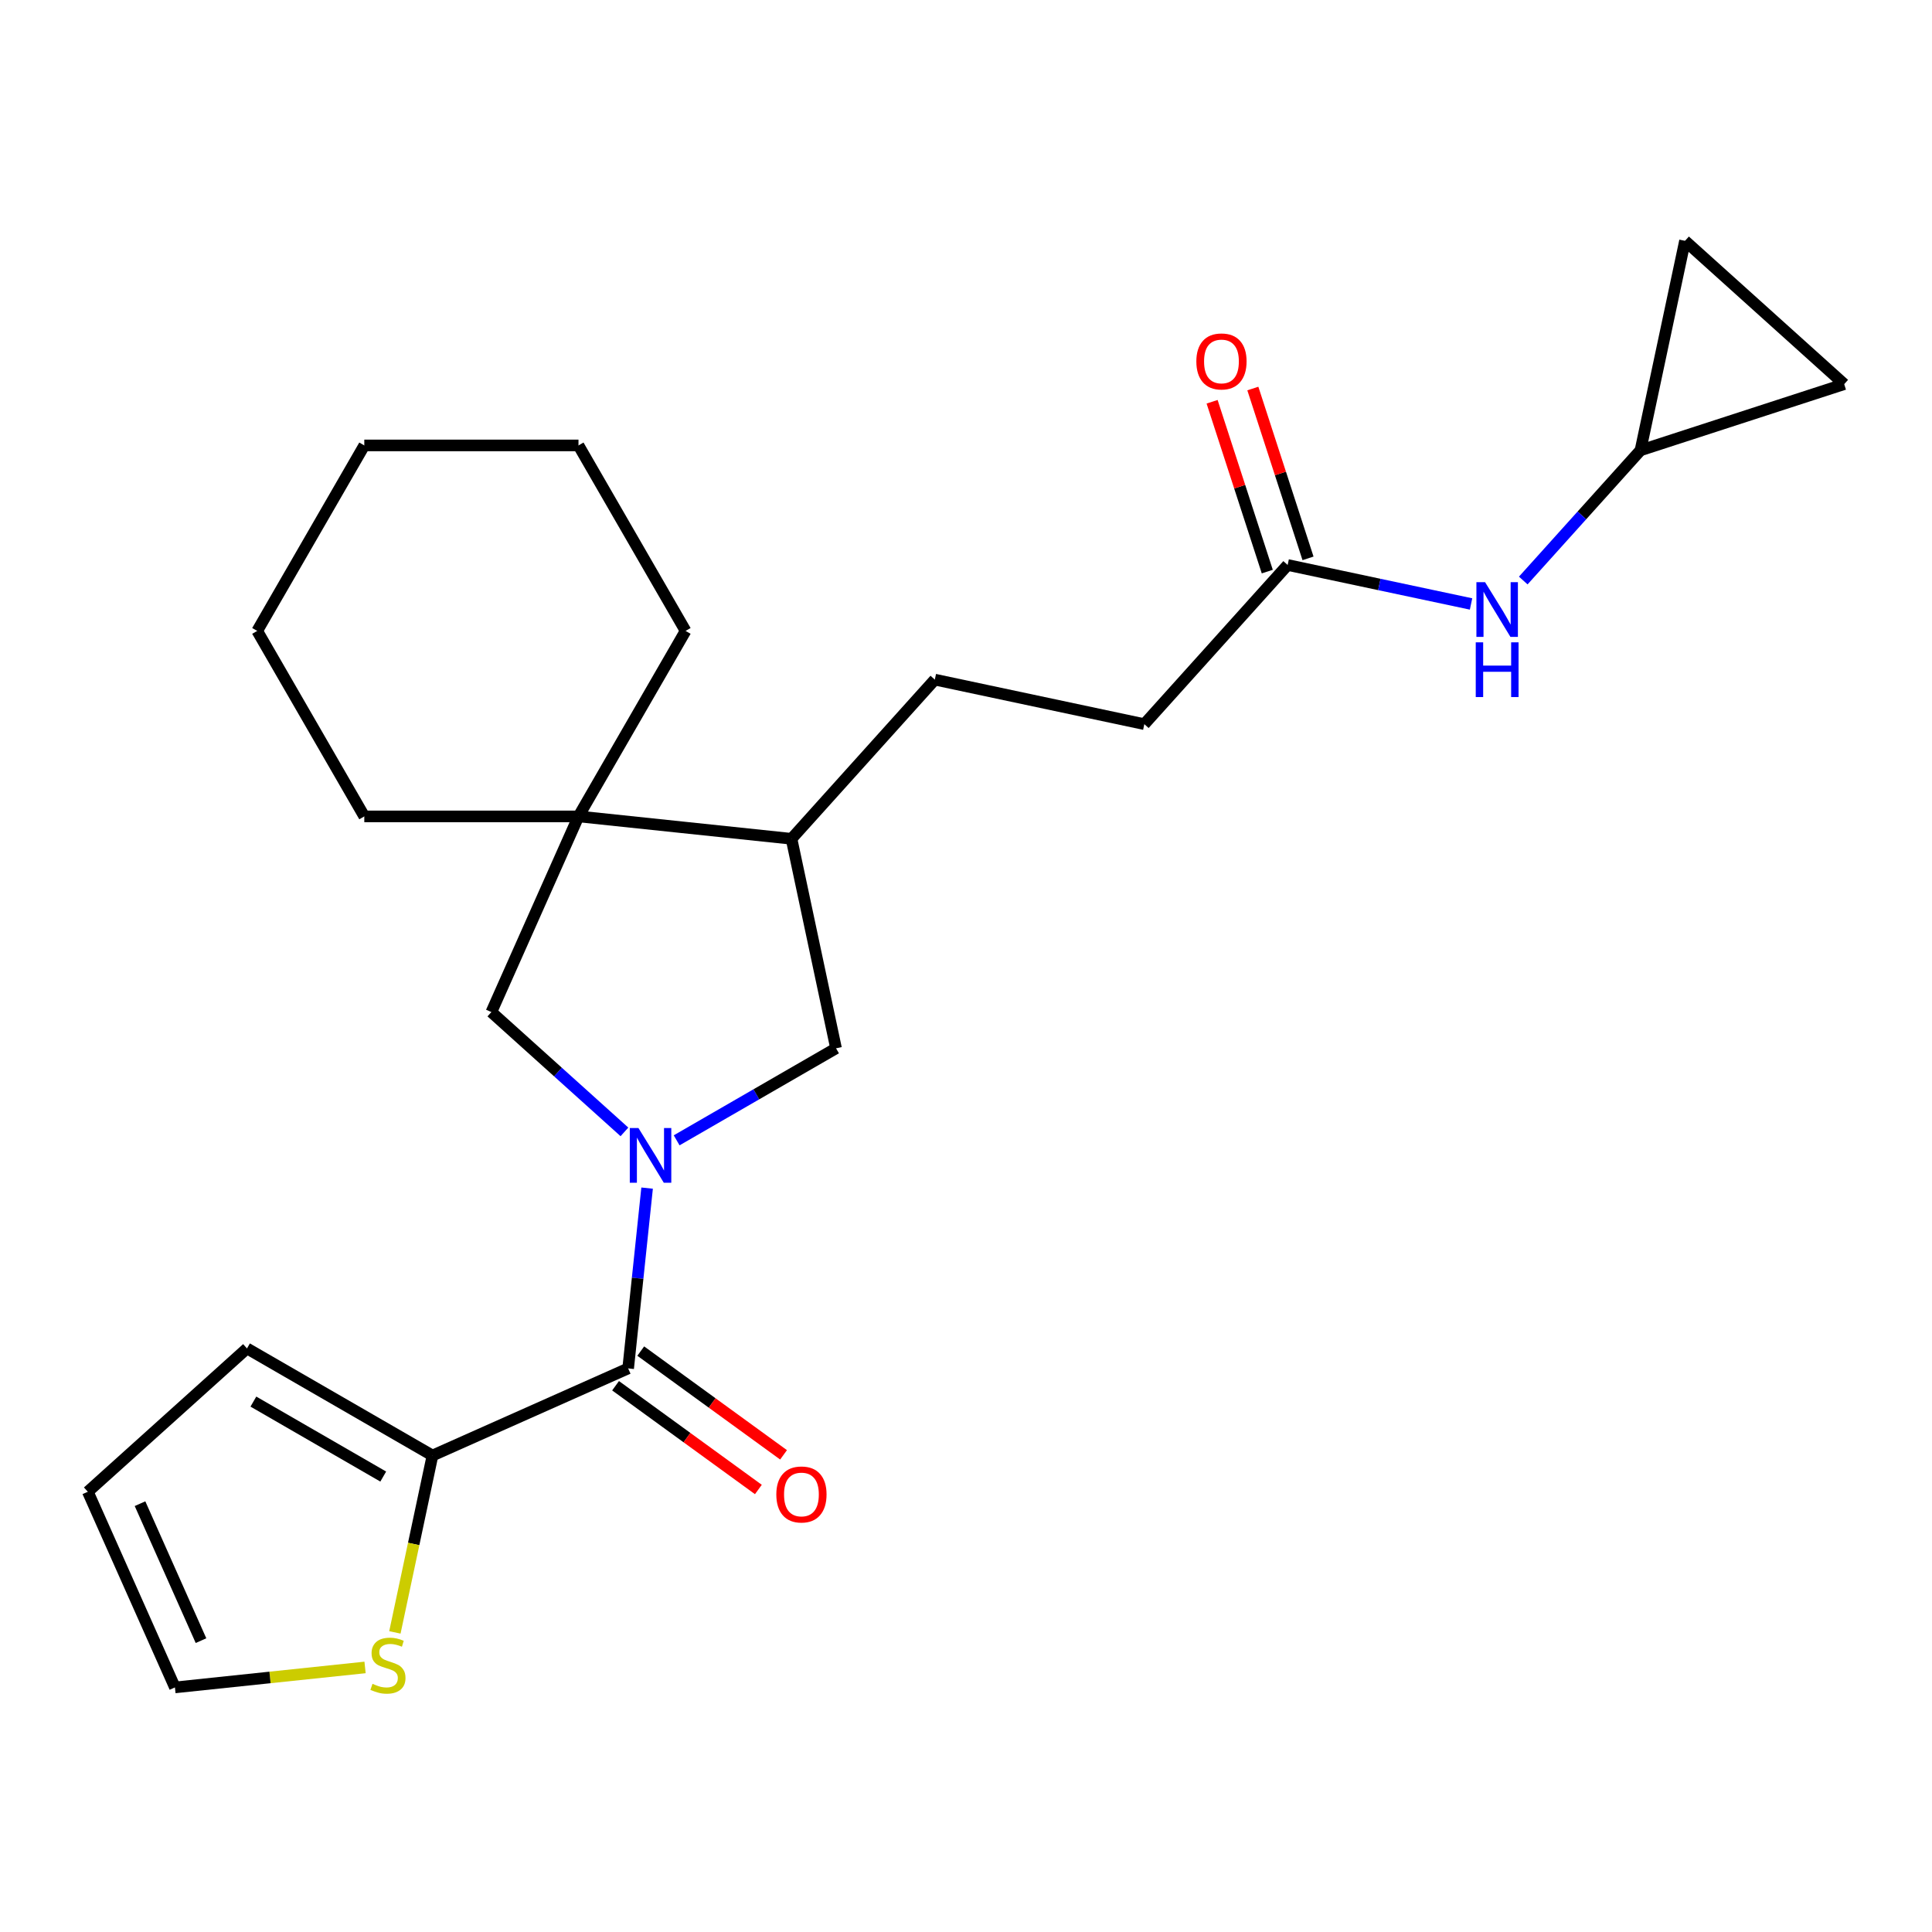 <?xml version='1.0' encoding='iso-8859-1'?>
<svg version='1.1' baseProfile='full'
              xmlns='http://www.w3.org/2000/svg'
                      xmlns:rdkit='http://www.rdkit.org/xml'
                      xmlns:xlink='http://www.w3.org/1999/xlink'
                  xml:space='preserve'
width='1000px' height='1000px' viewBox='0 0 1000 1000'>
<!-- END OF HEADER -->
<rect style='opacity:1.0;fill:#FFFFFF;stroke:none' width='1000' height='1000' x='0' y='0'> </rect>
<path class='bond-0' d='M 334.94,614.962 L 330.036,661.624' style='fill:none;fill-rule:evenodd;stroke:#0000FF;stroke-width:6px;stroke-linecap:butt;stroke-linejoin:miter;stroke-opacity:1' />
<path class='bond-0' d='M 330.036,661.624 L 325.131,708.286' style='fill:none;fill-rule:evenodd;stroke:#000000;stroke-width:6px;stroke-linecap:butt;stroke-linejoin:miter;stroke-opacity:1' />
<path class='bond-2' d='M 323.208,585.864 L 288.77,554.856' style='fill:none;fill-rule:evenodd;stroke:#0000FF;stroke-width:6px;stroke-linecap:butt;stroke-linejoin:miter;stroke-opacity:1' />
<path class='bond-2' d='M 288.77,554.856 L 254.332,523.848' style='fill:none;fill-rule:evenodd;stroke:#000000;stroke-width:6px;stroke-linecap:butt;stroke-linejoin:miter;stroke-opacity:1' />
<path class='bond-4' d='M 350.231,590.229 L 391.481,566.414' style='fill:none;fill-rule:evenodd;stroke:#0000FF;stroke-width:6px;stroke-linecap:butt;stroke-linejoin:miter;stroke-opacity:1' />
<path class='bond-4' d='M 391.481,566.414 L 432.73,542.598' style='fill:none;fill-rule:evenodd;stroke:#000000;stroke-width:6px;stroke-linecap:butt;stroke-linejoin:miter;stroke-opacity:1' />
<path class='bond-1' d='M 325.131,708.286 L 223.853,753.378' style='fill:none;fill-rule:evenodd;stroke:#000000;stroke-width:6px;stroke-linecap:butt;stroke-linejoin:miter;stroke-opacity:1' />
<path class='bond-12' d='M 318.615,717.255 L 355.574,744.108' style='fill:none;fill-rule:evenodd;stroke:#000000;stroke-width:6px;stroke-linecap:butt;stroke-linejoin:miter;stroke-opacity:1' />
<path class='bond-12' d='M 355.574,744.108 L 392.534,770.96' style='fill:none;fill-rule:evenodd;stroke:#FF0000;stroke-width:6px;stroke-linecap:butt;stroke-linejoin:miter;stroke-opacity:1' />
<path class='bond-12' d='M 331.648,699.317 L 368.607,726.17' style='fill:none;fill-rule:evenodd;stroke:#000000;stroke-width:6px;stroke-linecap:butt;stroke-linejoin:miter;stroke-opacity:1' />
<path class='bond-12' d='M 368.607,726.17 L 405.566,753.022' style='fill:none;fill-rule:evenodd;stroke:#FF0000;stroke-width:6px;stroke-linecap:butt;stroke-linejoin:miter;stroke-opacity:1' />
<path class='bond-6' d='M 223.853,753.378 L 214.123,799.153' style='fill:none;fill-rule:evenodd;stroke:#000000;stroke-width:6px;stroke-linecap:butt;stroke-linejoin:miter;stroke-opacity:1' />
<path class='bond-6' d='M 214.123,799.153 L 204.393,844.927' style='fill:none;fill-rule:evenodd;stroke:#CCCC00;stroke-width:6px;stroke-linecap:butt;stroke-linejoin:miter;stroke-opacity:1' />
<path class='bond-13' d='M 223.853,753.378 L 127.842,697.947' style='fill:none;fill-rule:evenodd;stroke:#000000;stroke-width:6px;stroke-linecap:butt;stroke-linejoin:miter;stroke-opacity:1' />
<path class='bond-13' d='M 198.365,764.266 L 131.157,725.463' style='fill:none;fill-rule:evenodd;stroke:#000000;stroke-width:6px;stroke-linecap:butt;stroke-linejoin:miter;stroke-opacity:1' />
<path class='bond-3' d='M 254.332,523.848 L 299.424,422.569' style='fill:none;fill-rule:evenodd;stroke:#000000;stroke-width:6px;stroke-linecap:butt;stroke-linejoin:miter;stroke-opacity:1' />
<path class='bond-19' d='M 299.424,422.569 L 354.856,326.559' style='fill:none;fill-rule:evenodd;stroke:#000000;stroke-width:6px;stroke-linecap:butt;stroke-linejoin:miter;stroke-opacity:1' />
<path class='bond-20' d='M 299.424,422.569 L 188.561,422.569' style='fill:none;fill-rule:evenodd;stroke:#000000;stroke-width:6px;stroke-linecap:butt;stroke-linejoin:miter;stroke-opacity:1' />
<path class='bond-24' d='M 299.424,422.569 L 409.68,434.158' style='fill:none;fill-rule:evenodd;stroke:#000000;stroke-width:6px;stroke-linecap:butt;stroke-linejoin:miter;stroke-opacity:1' />
<path class='bond-5' d='M 432.73,542.598 L 409.68,434.158' style='fill:none;fill-rule:evenodd;stroke:#000000;stroke-width:6px;stroke-linecap:butt;stroke-linejoin:miter;stroke-opacity:1' />
<path class='bond-17' d='M 409.68,434.158 L 483.862,351.77' style='fill:none;fill-rule:evenodd;stroke:#000000;stroke-width:6px;stroke-linecap:butt;stroke-linejoin:miter;stroke-opacity:1' />
<path class='bond-14' d='M 188.951,863.065 L 139.749,868.236' style='fill:none;fill-rule:evenodd;stroke:#CCCC00;stroke-width:6px;stroke-linecap:butt;stroke-linejoin:miter;stroke-opacity:1' />
<path class='bond-14' d='M 139.749,868.236 L 90.547,873.407' style='fill:none;fill-rule:evenodd;stroke:#000000;stroke-width:6px;stroke-linecap:butt;stroke-linejoin:miter;stroke-opacity:1' />
<path class='bond-7' d='M 849.108,233.095 L 818.773,266.785' style='fill:none;fill-rule:evenodd;stroke:#000000;stroke-width:6px;stroke-linecap:butt;stroke-linejoin:miter;stroke-opacity:1' />
<path class='bond-7' d='M 818.773,266.785 L 788.438,300.476' style='fill:none;fill-rule:evenodd;stroke:#0000FF;stroke-width:6px;stroke-linecap:butt;stroke-linejoin:miter;stroke-opacity:1' />
<path class='bond-10' d='M 849.108,233.095 L 872.158,124.654' style='fill:none;fill-rule:evenodd;stroke:#000000;stroke-width:6px;stroke-linecap:butt;stroke-linejoin:miter;stroke-opacity:1' />
<path class='bond-11' d='M 849.108,233.095 L 954.545,198.836' style='fill:none;fill-rule:evenodd;stroke:#000000;stroke-width:6px;stroke-linecap:butt;stroke-linejoin:miter;stroke-opacity:1' />
<path class='bond-8' d='M 666.485,292.432 L 592.303,374.82' style='fill:none;fill-rule:evenodd;stroke:#000000;stroke-width:6px;stroke-linecap:butt;stroke-linejoin:miter;stroke-opacity:1' />
<path class='bond-9' d='M 666.485,292.432 L 713.95,302.521' style='fill:none;fill-rule:evenodd;stroke:#000000;stroke-width:6px;stroke-linecap:butt;stroke-linejoin:miter;stroke-opacity:1' />
<path class='bond-9' d='M 713.95,302.521 L 761.414,312.61' style='fill:none;fill-rule:evenodd;stroke:#0000FF;stroke-width:6px;stroke-linecap:butt;stroke-linejoin:miter;stroke-opacity:1' />
<path class='bond-16' d='M 677.029,289.006 L 662.748,245.054' style='fill:none;fill-rule:evenodd;stroke:#000000;stroke-width:6px;stroke-linecap:butt;stroke-linejoin:miter;stroke-opacity:1' />
<path class='bond-16' d='M 662.748,245.054 L 648.467,201.101' style='fill:none;fill-rule:evenodd;stroke:#FF0000;stroke-width:6px;stroke-linecap:butt;stroke-linejoin:miter;stroke-opacity:1' />
<path class='bond-16' d='M 655.942,295.858 L 641.66,251.905' style='fill:none;fill-rule:evenodd;stroke:#000000;stroke-width:6px;stroke-linecap:butt;stroke-linejoin:miter;stroke-opacity:1' />
<path class='bond-16' d='M 641.66,251.905 L 627.379,207.952' style='fill:none;fill-rule:evenodd;stroke:#FF0000;stroke-width:6px;stroke-linecap:butt;stroke-linejoin:miter;stroke-opacity:1' />
<path class='bond-27' d='M 872.158,124.654 L 954.545,198.836' style='fill:none;fill-rule:evenodd;stroke:#000000;stroke-width:6px;stroke-linecap:butt;stroke-linejoin:miter;stroke-opacity:1' />
<path class='bond-15' d='M 127.842,697.947 L 45.455,772.129' style='fill:none;fill-rule:evenodd;stroke:#000000;stroke-width:6px;stroke-linecap:butt;stroke-linejoin:miter;stroke-opacity:1' />
<path class='bond-25' d='M 90.547,873.407 L 45.455,772.129' style='fill:none;fill-rule:evenodd;stroke:#000000;stroke-width:6px;stroke-linecap:butt;stroke-linejoin:miter;stroke-opacity:1' />
<path class='bond-25' d='M 104.039,849.197 L 72.474,778.302' style='fill:none;fill-rule:evenodd;stroke:#000000;stroke-width:6px;stroke-linecap:butt;stroke-linejoin:miter;stroke-opacity:1' />
<path class='bond-18' d='M 483.862,351.77 L 592.303,374.82' style='fill:none;fill-rule:evenodd;stroke:#000000;stroke-width:6px;stroke-linecap:butt;stroke-linejoin:miter;stroke-opacity:1' />
<path class='bond-22' d='M 354.856,326.559 L 299.424,230.548' style='fill:none;fill-rule:evenodd;stroke:#000000;stroke-width:6px;stroke-linecap:butt;stroke-linejoin:miter;stroke-opacity:1' />
<path class='bond-21' d='M 188.561,422.569 L 133.129,326.559' style='fill:none;fill-rule:evenodd;stroke:#000000;stroke-width:6px;stroke-linecap:butt;stroke-linejoin:miter;stroke-opacity:1' />
<path class='bond-23' d='M 133.129,326.559 L 188.561,230.548' style='fill:none;fill-rule:evenodd;stroke:#000000;stroke-width:6px;stroke-linecap:butt;stroke-linejoin:miter;stroke-opacity:1' />
<path class='bond-26' d='M 299.424,230.548 L 188.561,230.548' style='fill:none;fill-rule:evenodd;stroke:#000000;stroke-width:6px;stroke-linecap:butt;stroke-linejoin:miter;stroke-opacity:1' />
<path  class='atom-0' d='M 330.46 583.87
L 339.74 598.87
Q 340.66 600.35, 342.14 603.03
Q 343.62 605.71, 343.7 605.87
L 343.7 583.87
L 347.46 583.87
L 347.46 612.19
L 343.58 612.19
L 333.62 595.79
Q 332.46 593.87, 331.22 591.67
Q 330.02 589.47, 329.66 588.79
L 329.66 612.19
L 325.98 612.19
L 325.98 583.87
L 330.46 583.87
' fill='#0000FF'/>
<path  class='atom-7' d='M 192.803 871.539
Q 193.123 871.659, 194.443 872.219
Q 195.763 872.779, 197.203 873.139
Q 198.683 873.459, 200.123 873.459
Q 202.803 873.459, 204.363 872.179
Q 205.923 870.859, 205.923 868.579
Q 205.923 867.019, 205.123 866.059
Q 204.363 865.099, 203.163 864.579
Q 201.963 864.059, 199.963 863.459
Q 197.443 862.699, 195.923 861.979
Q 194.443 861.259, 193.363 859.739
Q 192.323 858.219, 192.323 855.659
Q 192.323 852.099, 194.723 849.899
Q 197.163 847.699, 201.963 847.699
Q 205.243 847.699, 208.963 849.259
L 208.043 852.339
Q 204.643 850.939, 202.083 850.939
Q 199.323 850.939, 197.803 852.099
Q 196.283 853.219, 196.323 855.179
Q 196.323 856.699, 197.083 857.619
Q 197.883 858.539, 199.003 859.059
Q 200.163 859.579, 202.083 860.179
Q 204.643 860.979, 206.163 861.779
Q 207.683 862.579, 208.763 864.219
Q 209.883 865.819, 209.883 868.579
Q 209.883 872.499, 207.243 874.619
Q 204.643 876.699, 200.283 876.699
Q 197.763 876.699, 195.843 876.139
Q 193.963 875.619, 191.723 874.699
L 192.803 871.539
' fill='#CCCC00'/>
<path  class='atom-10' d='M 768.666 301.322
L 777.946 316.322
Q 778.866 317.802, 780.346 320.482
Q 781.826 323.162, 781.906 323.322
L 781.906 301.322
L 785.666 301.322
L 785.666 329.642
L 781.786 329.642
L 771.826 313.242
Q 770.666 311.322, 769.426 309.122
Q 768.226 306.922, 767.866 306.242
L 767.866 329.642
L 764.186 329.642
L 764.186 301.322
L 768.666 301.322
' fill='#0000FF'/>
<path  class='atom-10' d='M 763.846 332.474
L 767.686 332.474
L 767.686 344.514
L 782.166 344.514
L 782.166 332.474
L 786.006 332.474
L 786.006 360.794
L 782.166 360.794
L 782.166 347.714
L 767.686 347.714
L 767.686 360.794
L 763.846 360.794
L 763.846 332.474
' fill='#0000FF'/>
<path  class='atom-13' d='M 401.822 773.53
Q 401.822 766.73, 405.182 762.93
Q 408.542 759.13, 414.822 759.13
Q 421.102 759.13, 424.462 762.93
Q 427.822 766.73, 427.822 773.53
Q 427.822 780.41, 424.422 784.33
Q 421.022 788.21, 414.822 788.21
Q 408.582 788.21, 405.182 784.33
Q 401.822 780.45, 401.822 773.53
M 414.822 785.01
Q 419.142 785.01, 421.462 782.13
Q 423.822 779.21, 423.822 773.53
Q 423.822 767.97, 421.462 765.17
Q 419.142 762.33, 414.822 762.33
Q 410.502 762.33, 408.142 765.13
Q 405.822 767.93, 405.822 773.53
Q 405.822 779.25, 408.142 782.13
Q 410.502 785.01, 414.822 785.01
' fill='#FF0000'/>
<path  class='atom-17' d='M 619.227 187.075
Q 619.227 180.275, 622.587 176.475
Q 625.947 172.675, 632.227 172.675
Q 638.507 172.675, 641.867 176.475
Q 645.227 180.275, 645.227 187.075
Q 645.227 193.955, 641.827 197.875
Q 638.427 201.755, 632.227 201.755
Q 625.987 201.755, 622.587 197.875
Q 619.227 193.995, 619.227 187.075
M 632.227 198.555
Q 636.547 198.555, 638.867 195.675
Q 641.227 192.755, 641.227 187.075
Q 641.227 181.515, 638.867 178.715
Q 636.547 175.875, 632.227 175.875
Q 627.907 175.875, 625.547 178.675
Q 623.227 181.475, 623.227 187.075
Q 623.227 192.795, 625.547 195.675
Q 627.907 198.555, 632.227 198.555
' fill='#FF0000'/>
</svg>
